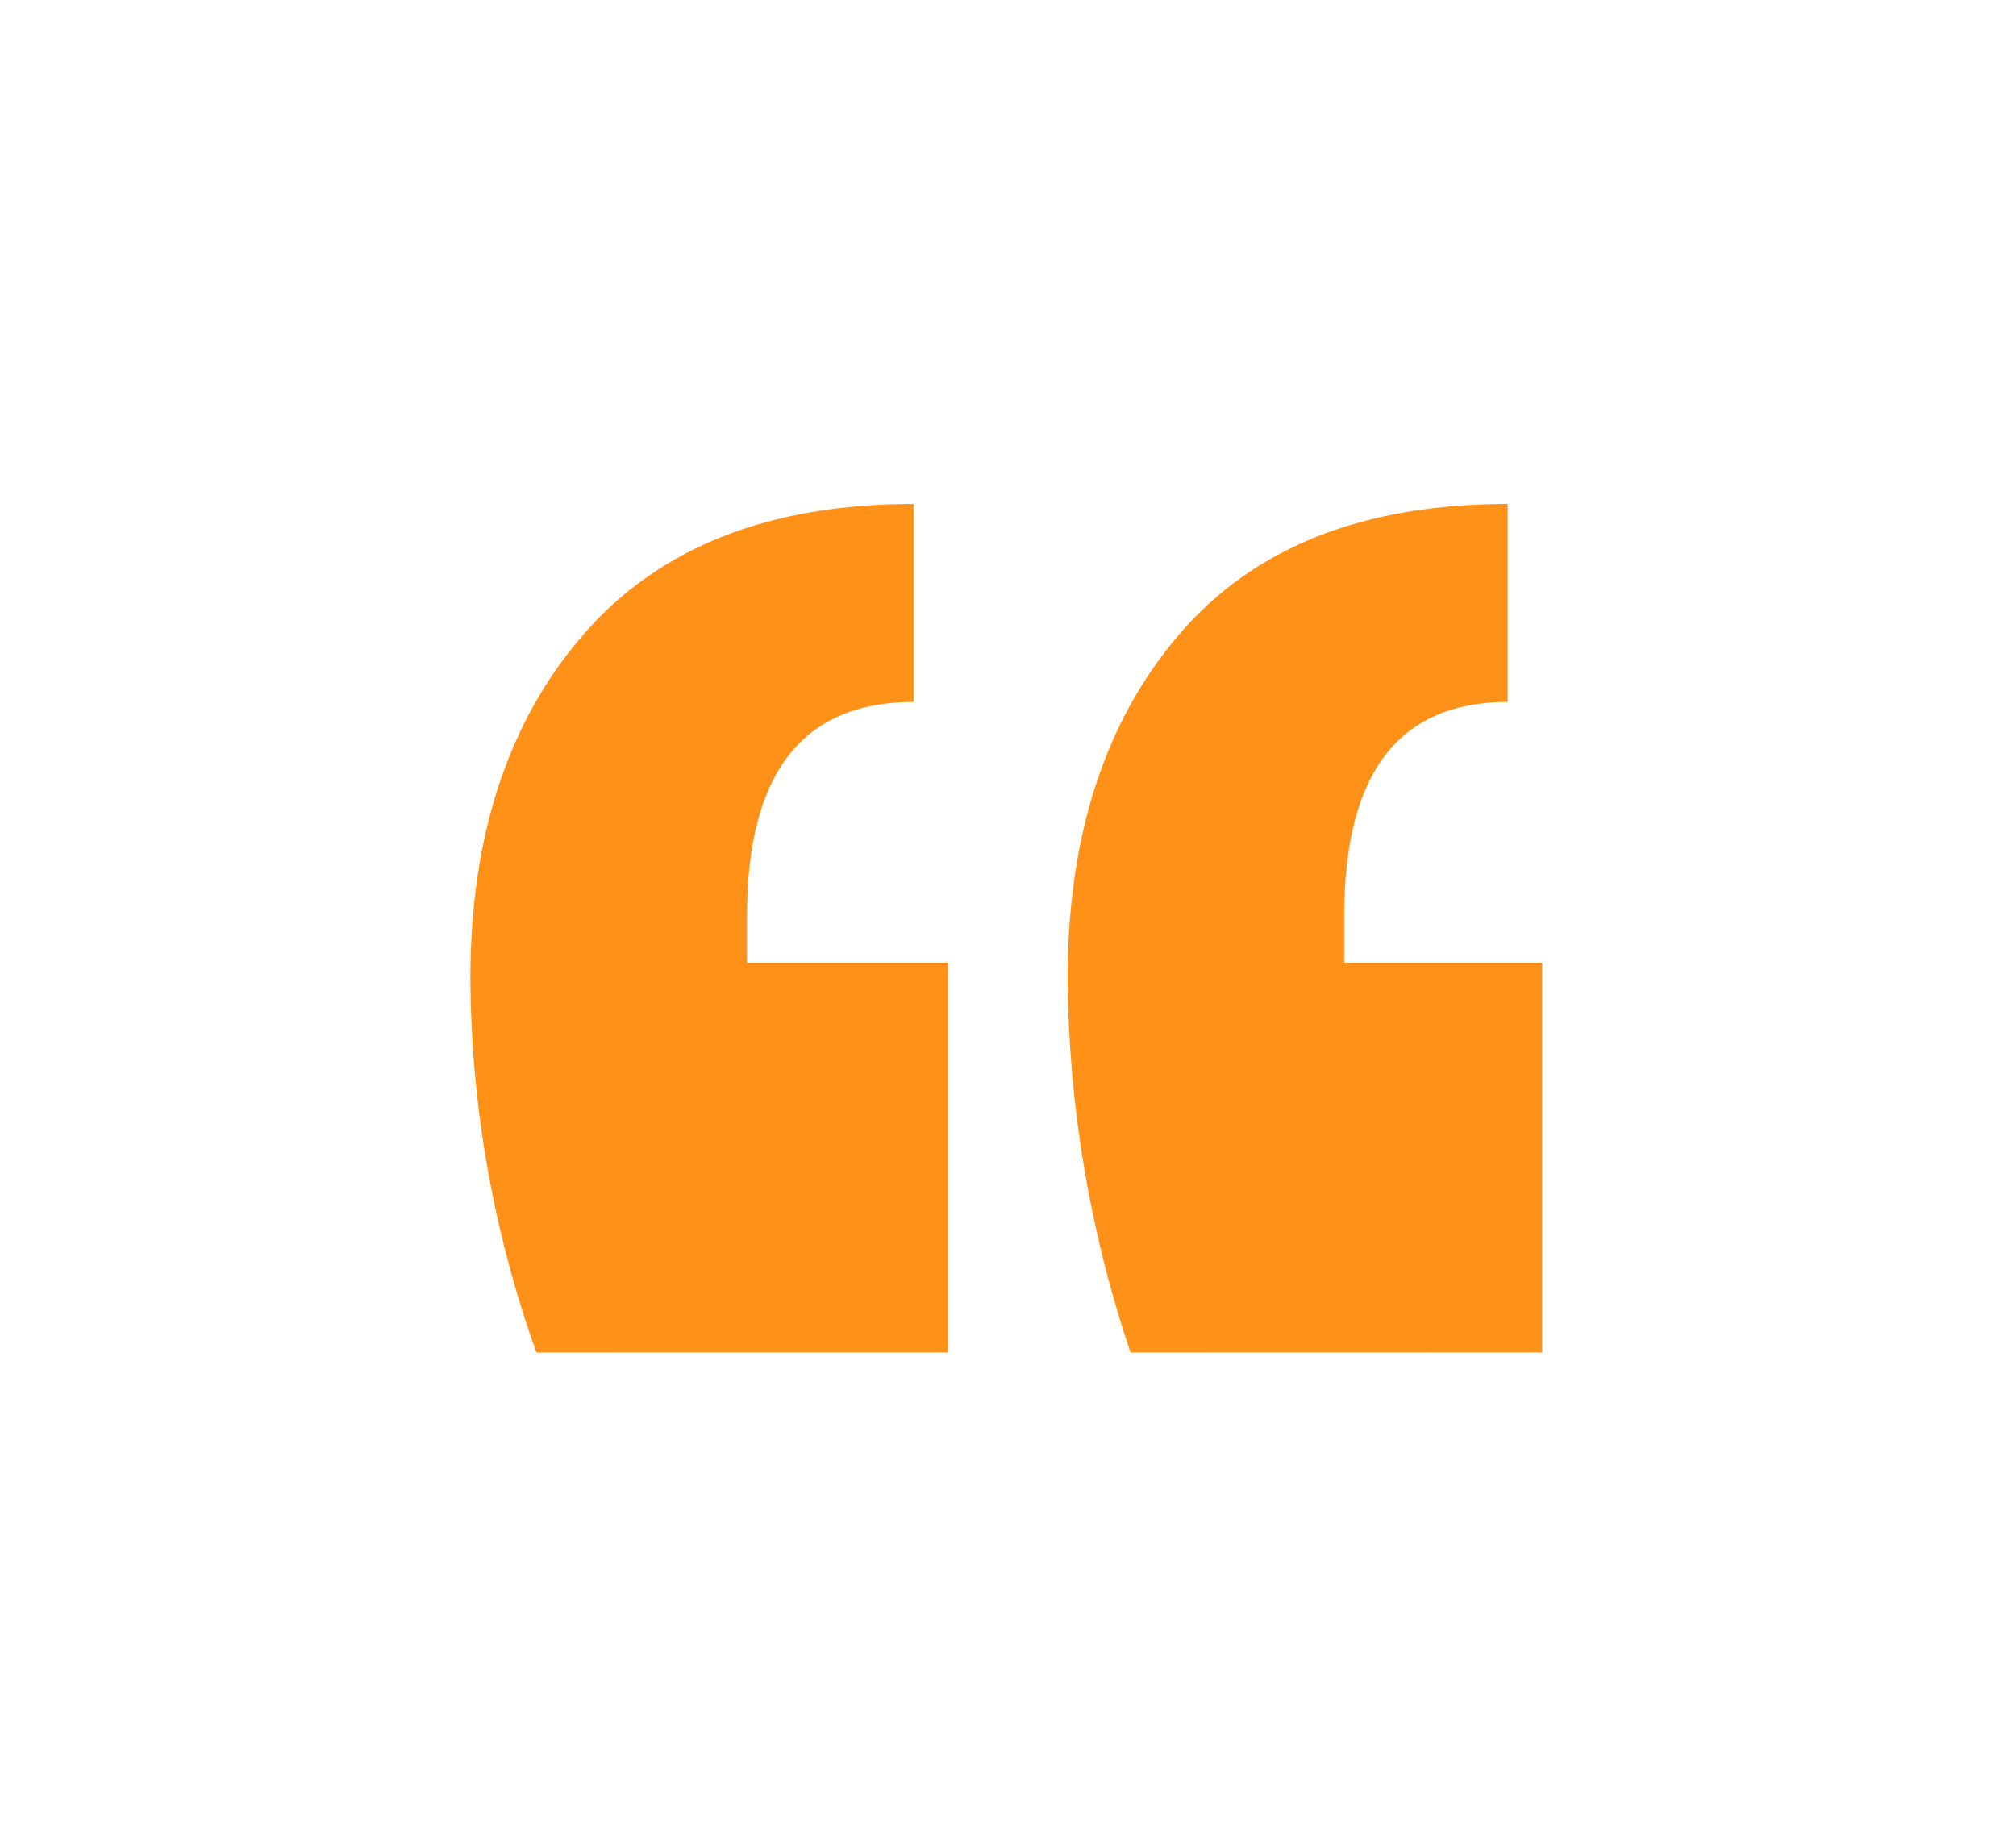<svg width="60" height="55" viewBox="0 0 60 55" fill="none" xmlns="http://www.w3.org/2000/svg">
<path d="M15.965 40.259C14.685 36.686 14.02 32.922 14 29.126C14 24.885 15.123 21.47 17.368 18.882C19.613 16.294 22.888 15 27.191 15V20.894C23.886 20.894 22.233 23.015 22.233 27.256V28.656H28.22V40.256L15.965 40.259ZM33.646 40.259C32.435 36.671 31.803 32.913 31.775 29.126C31.775 24.885 32.882 21.47 35.096 18.882C37.31 16.294 40.569 15 44.872 15V20.894C41.629 20.894 40.007 23.015 40.007 27.256V28.656H45.9V40.256L33.646 40.259Z" fill="#FF9119"/>
</svg>
